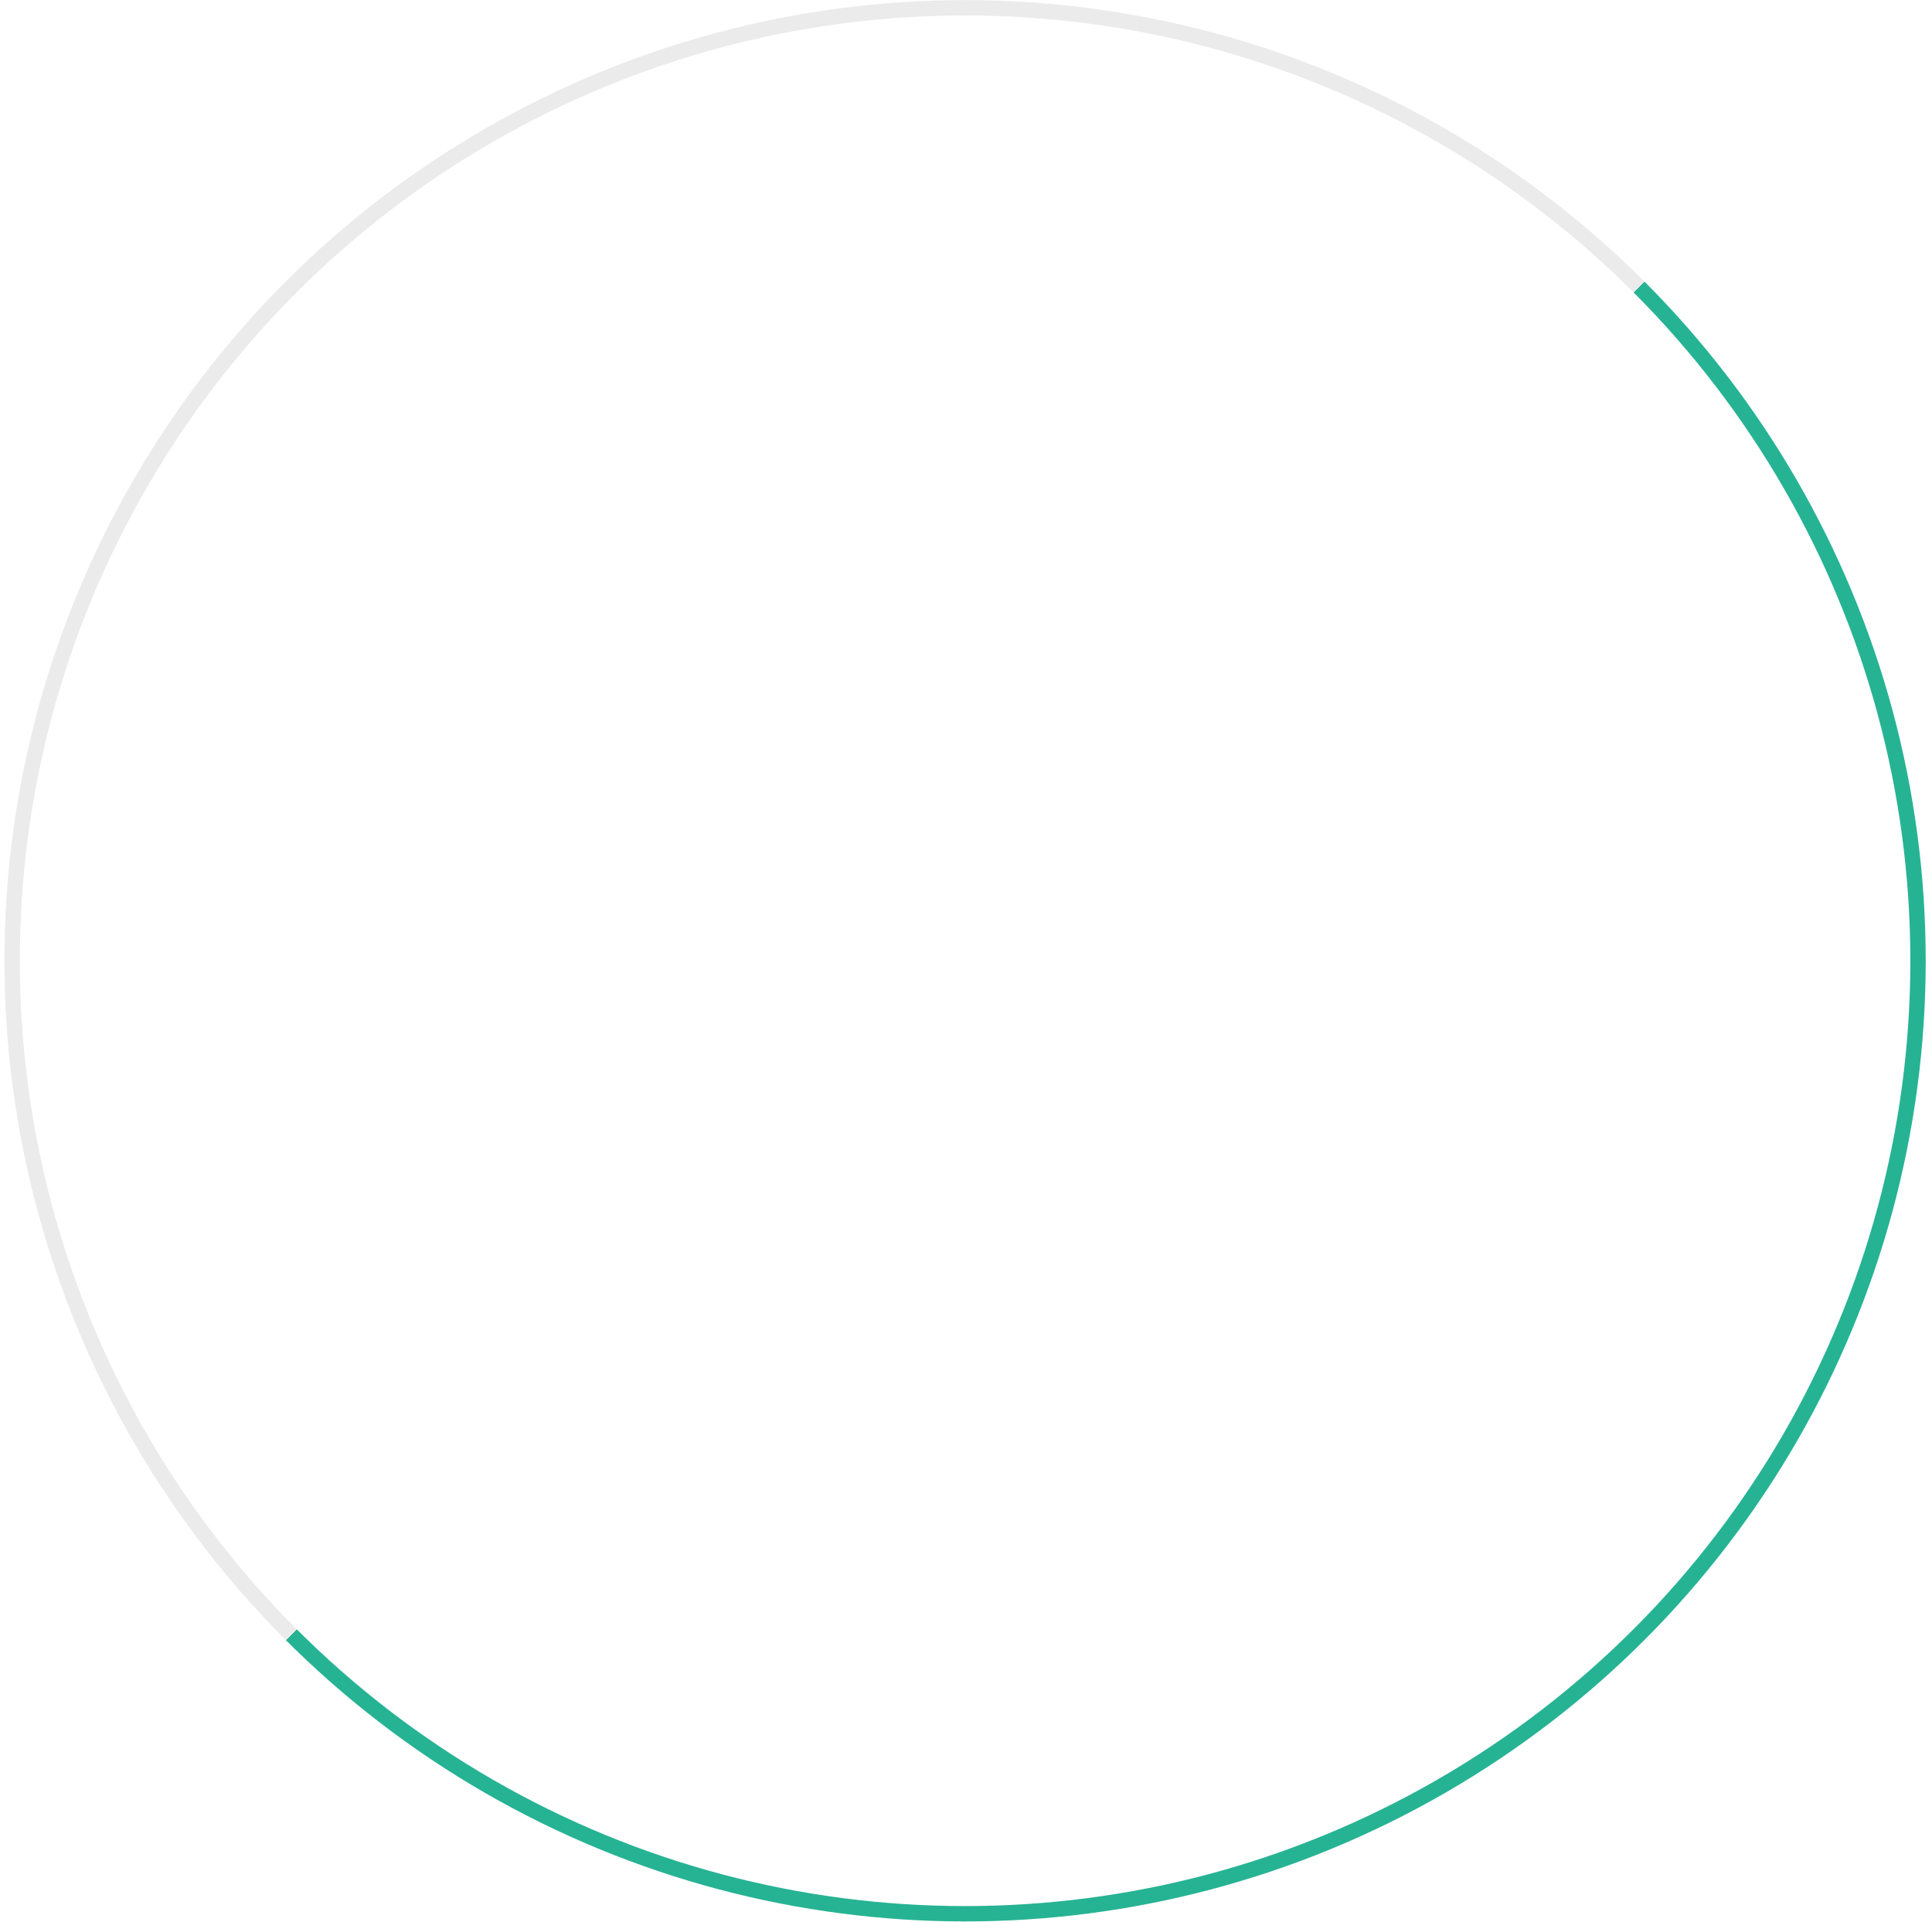 <svg width="195" height="194" viewBox="0 0 195 194" fill="none" xmlns="http://www.w3.org/2000/svg">
<circle cx="97.407" cy="96.971" r="96.183" stroke="url(#paint0_linear_14122_1433)" stroke-width="1.551"/>
<defs>
<linearGradient id="paint0_linear_14122_1433" x1="2" y1="96.971" x2="97.407" y2="192.378" gradientUnits="userSpaceOnUse">
<stop offset="0.5" stop-opacity="0.08"/>
<stop offset="0.5" stop-color="#26B394"/>
</linearGradient>
</defs>
</svg>
